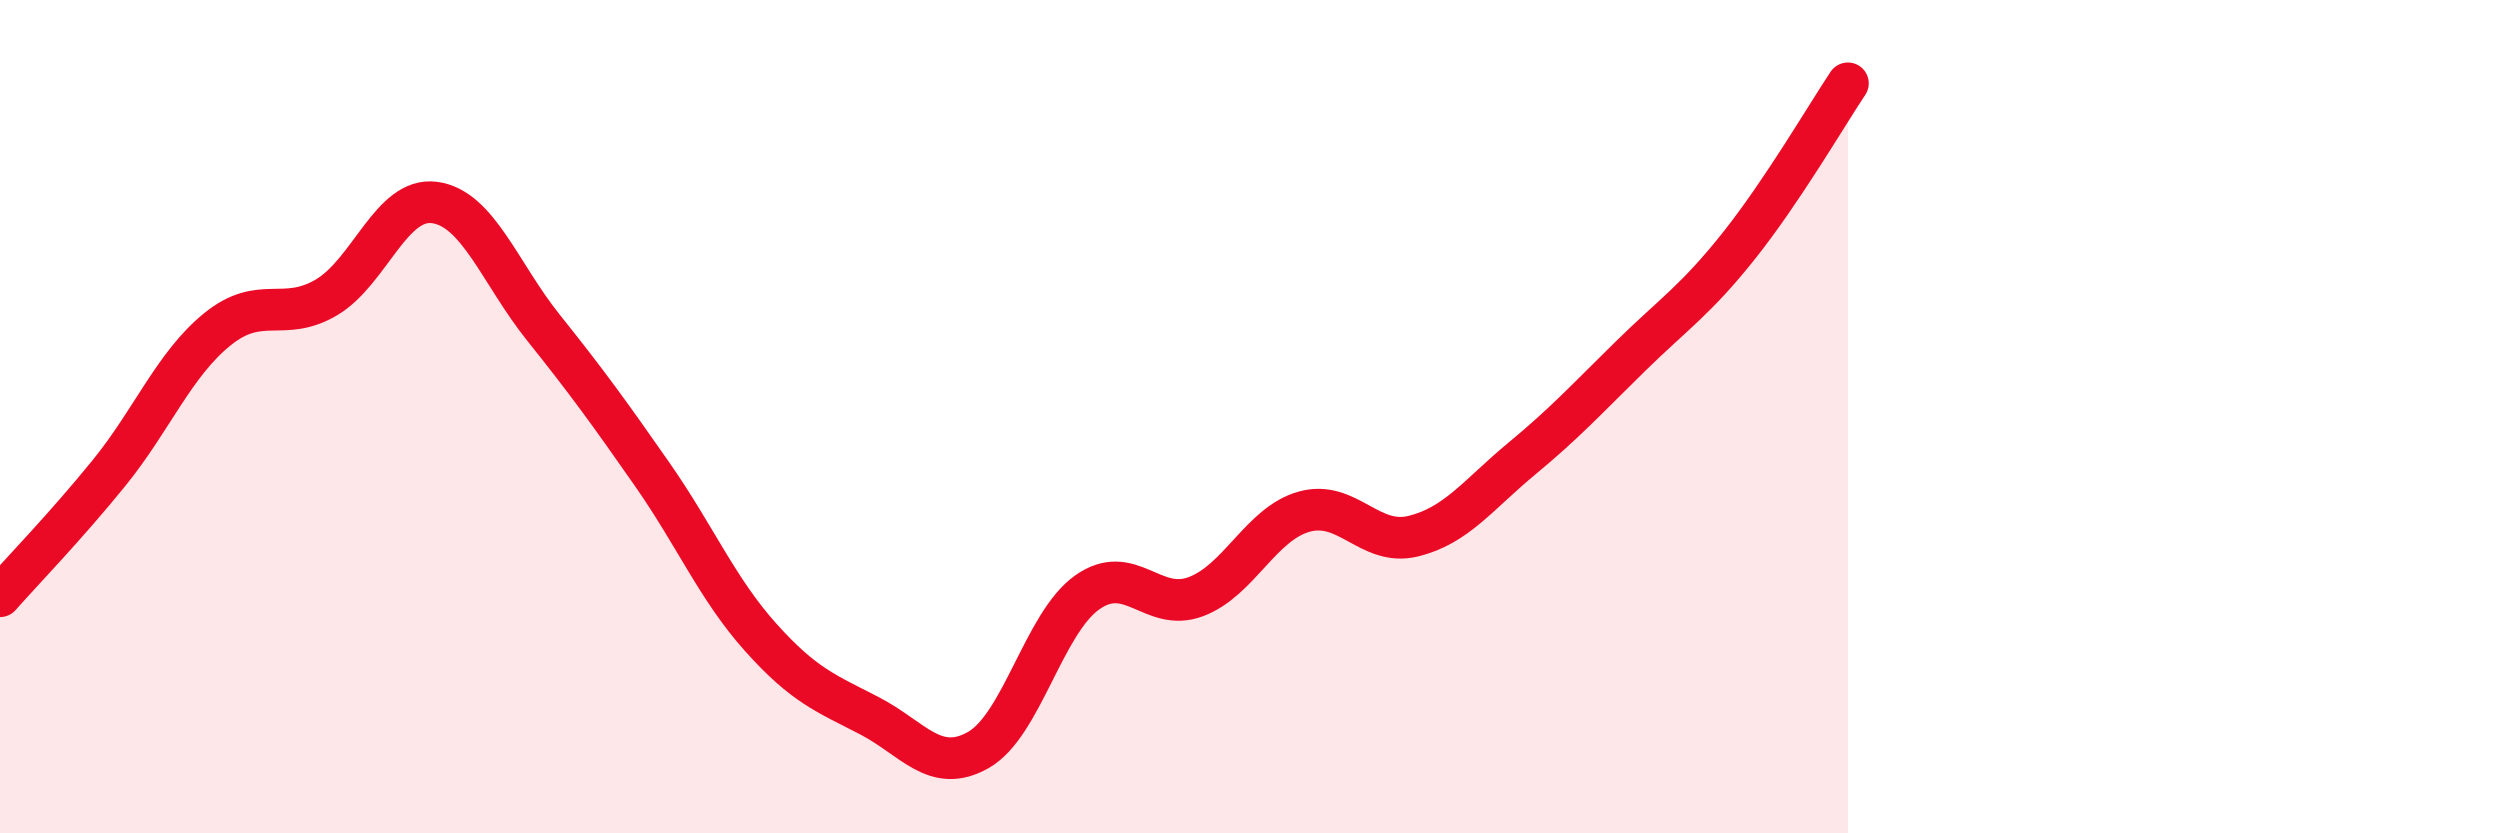 
    <svg width="60" height="20" viewBox="0 0 60 20" xmlns="http://www.w3.org/2000/svg">
      <path
        d="M 0,14.31 C 0.52,13.72 1.57,12.64 2.61,11.36 C 3.65,10.08 4.18,8.74 5.22,7.9 C 6.26,7.06 6.79,7.75 7.83,7.14 C 8.87,6.53 9.39,4.72 10.43,4.86 C 11.47,5 12,6.56 13.04,7.86 C 14.08,9.16 14.61,9.89 15.65,11.38 C 16.69,12.87 17.22,14.14 18.26,15.3 C 19.3,16.46 19.83,16.64 20.87,17.18 C 21.91,17.72 22.44,18.59 23.48,18 C 24.52,17.41 25.05,14.96 26.09,14.22 C 27.13,13.48 27.66,14.71 28.7,14.32 C 29.74,13.93 30.26,12.57 31.3,12.28 C 32.34,11.99 32.87,13.12 33.91,12.87 C 34.95,12.62 35.48,11.87 36.52,11.01 C 37.56,10.15 38.09,9.57 39.13,8.55 C 40.17,7.53 40.7,7.2 41.74,5.89 C 42.78,4.58 43.83,2.78 44.35,2L44.35 20L0 20Z"
        fill="#EB0A25"
        opacity="0.1"
        stroke-linecap="round"
        stroke-linejoin="round"
      />
      <path
        d="M 0,14.31 C 0.52,13.72 1.57,12.64 2.61,11.36 C 3.65,10.08 4.18,8.74 5.22,7.9 C 6.26,7.06 6.79,7.75 7.83,7.14 C 8.87,6.53 9.39,4.72 10.43,4.86 C 11.47,5 12,6.56 13.04,7.86 C 14.08,9.16 14.61,9.89 15.65,11.38 C 16.69,12.87 17.22,14.14 18.26,15.3 C 19.3,16.46 19.83,16.64 20.87,17.18 C 21.91,17.72 22.44,18.59 23.48,18 C 24.52,17.41 25.05,14.96 26.09,14.22 C 27.13,13.48 27.66,14.71 28.7,14.32 C 29.74,13.93 30.26,12.57 31.3,12.28 C 32.34,11.99 32.87,13.12 33.91,12.87 C 34.95,12.62 35.48,11.87 36.52,11.01 C 37.56,10.15 38.09,9.57 39.13,8.55 C 40.17,7.53 40.7,7.2 41.74,5.89 C 42.78,4.58 43.83,2.78 44.35,2"
        stroke="#EB0A25"
        stroke-width="1"
        fill="none"
        stroke-linecap="round"
        stroke-linejoin="round"
      />
    </svg>
  